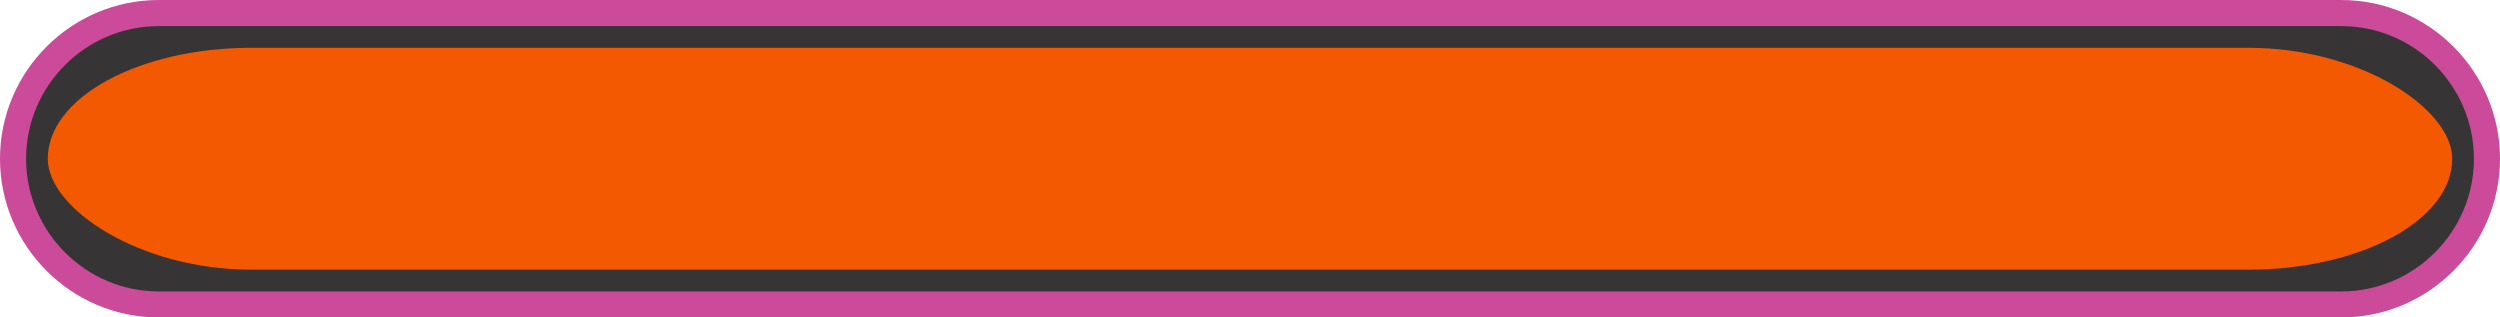 <?xml version="1.0" encoding="UTF-8"?>
<!DOCTYPE svg PUBLIC "-//W3C//DTD SVG 1.1//EN" "http://www.w3.org/Graphics/SVG/1.1/DTD/svg11.dtd">
<!-- Creator: CorelDRAW -->
<svg xmlns="http://www.w3.org/2000/svg" xml:space="preserve" width="2016px" height="256px" version="1.1" style="shape-rendering:geometricPrecision; text-rendering:geometricPrecision; image-rendering:optimizeQuality; fill-rule:evenodd; clip-rule:evenodd"
viewBox="0 0 347.95 44.18"
 xmlns:xlink="http://www.w3.org/1999/xlink"
 xmlns:xodm="http://www.corel.com/coreldraw/odm/2003">
 <defs>
  <style type="text/css">
   <![CDATA[
    .fil1 {fill:#373435}
    .fil0 {fill:#CB4A9A}
    .fil2 {fill:#F25900}
   ]]>
  </style>
 </defs>
 <g id="Layer_x0020_1">
  <path class="fil0" d="M22.09 0l303.77 0c12.16,0 22.09,9.93 22.09,22.09 0,12.16 -9.93,22.09 -22.09,22.09l-303.77 0c-12.16,0 -22.09,-9.93 -22.09,-22.09 0,-12.16 9.93,-22.09 22.09,-22.09z"/>
  <path class="fil1" d="M22.09 3.63l303.77 0c10.16,0 18.46,8.3 18.46,18.46 0,10.16 -8.3,18.47 -18.46,18.47l-303.77 0c-10.16,0 -18.46,-8.31 -18.46,-18.47 0,-10.16 8.3,-18.46 18.46,-18.46z"/>
  <rect class="fil2" x="6.65" y="6.65" width="334.65" height="30.88" rx="28.36" ry="15.44"/>
 </g>
</svg>
